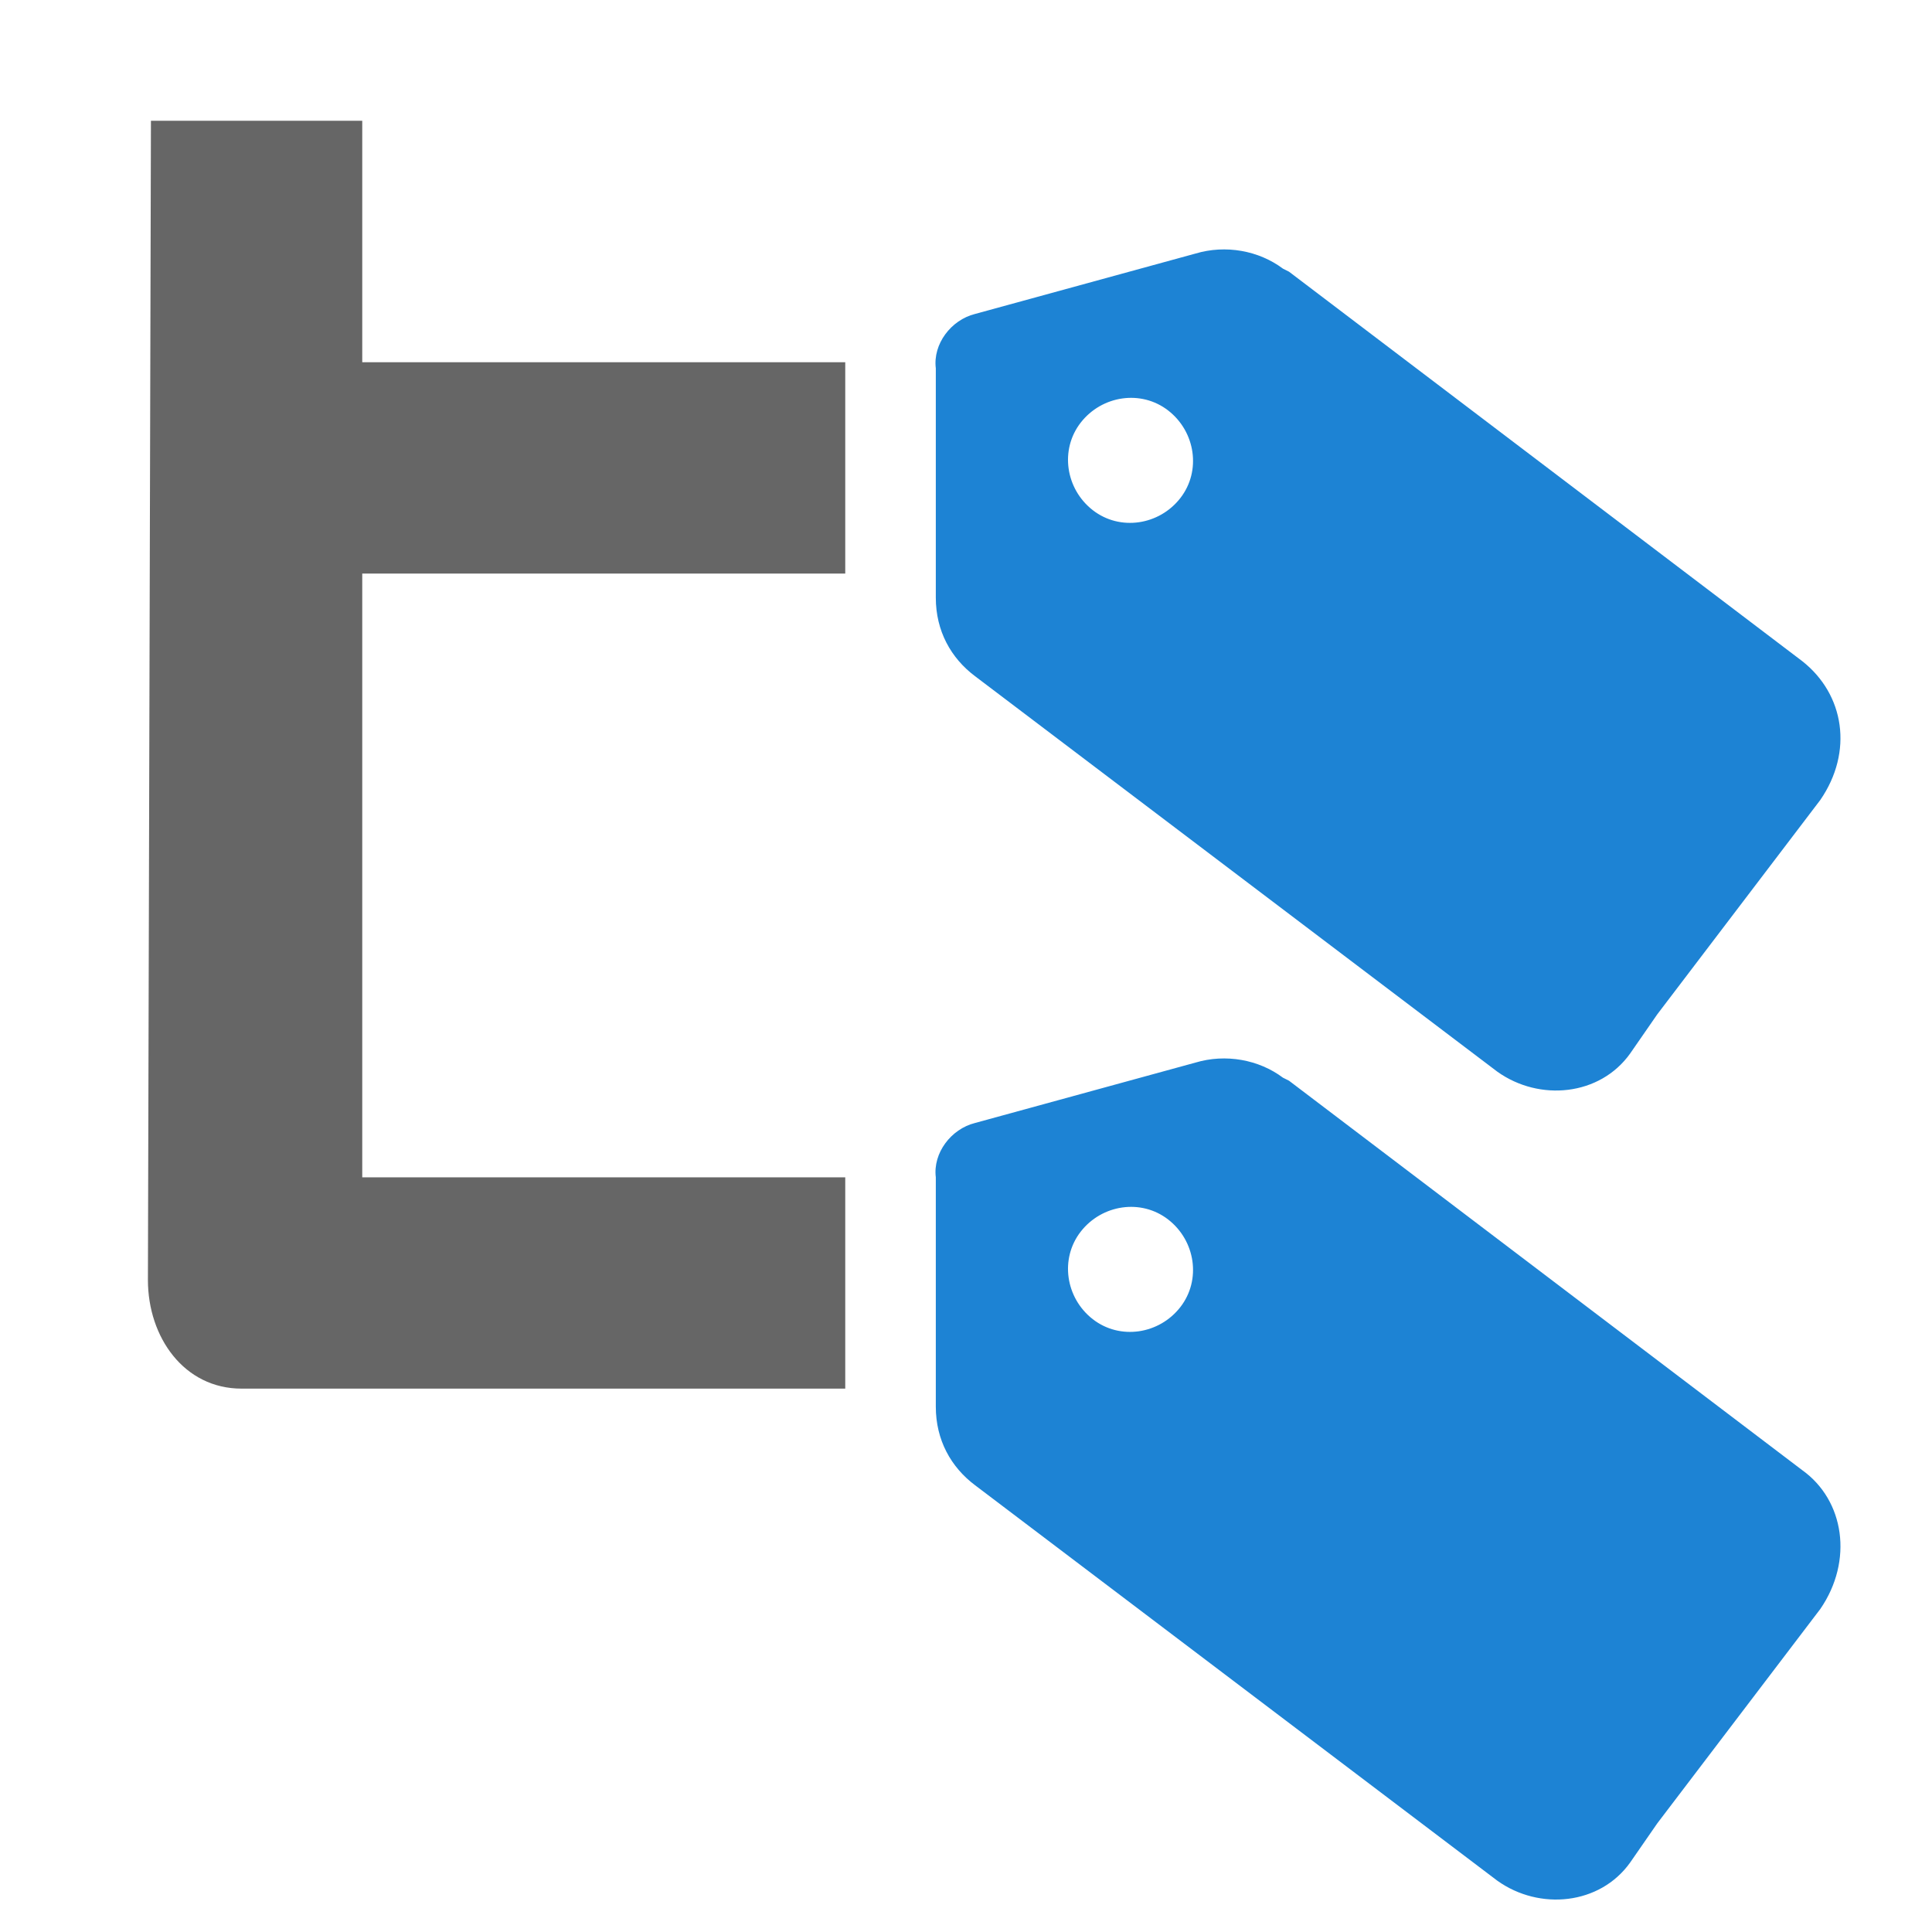 <svg xmlns="http://www.w3.org/2000/svg" viewBox="0 0 64 64" width="64" height="64">
  <path fill="#666" d="M28 39H12V19h16v-7H12V4H5l-.1 38.4C4.9 44.3 6.1 46 8 46h20v-7z"/>
  <path fill="#1d83d4" d="M59.7 21.9 42.7 9l-.2-.1c-.8-.6-1.9-.8-2.9-.5l-7.3 2c-.8.2-1.4 1-1.3 1.8v7.6c0 1.1.5 2 1.3 2.6l17.3 13.1c1.4 1 3.4.8 4.4-.6l.9-1.3 5.4-7.1c1.1-1.6.8-3.5-.6-4.6zm-23.5-5c-.9-.7-1.1-2-.4-2.9.7-.9 2-1.1 2.9-.4.9.7 1.1 2 .4 2.9-.7.9-2 1.1-2.9.4zM59.7 48.7l-17-12.9-.2-.1c-.8-.6-1.9-.8-2.9-.5l-7.3 2c-.8.2-1.4 1-1.3 1.8v7.6c0 1.1.5 2 1.3 2.6l17.3 13.1c1.4 1 3.4.8 4.4-.6l.9-1.3 5.4-7.1c1.1-1.6.8-3.6-.6-4.6zm-23.5-5c-.9-.7-1.1-2-.4-2.9.7-.9 2-1.1 2.9-.4.9.7 1.1 2 .4 2.9-.7.9-2 1.1-2.9.4z"/>
</svg>